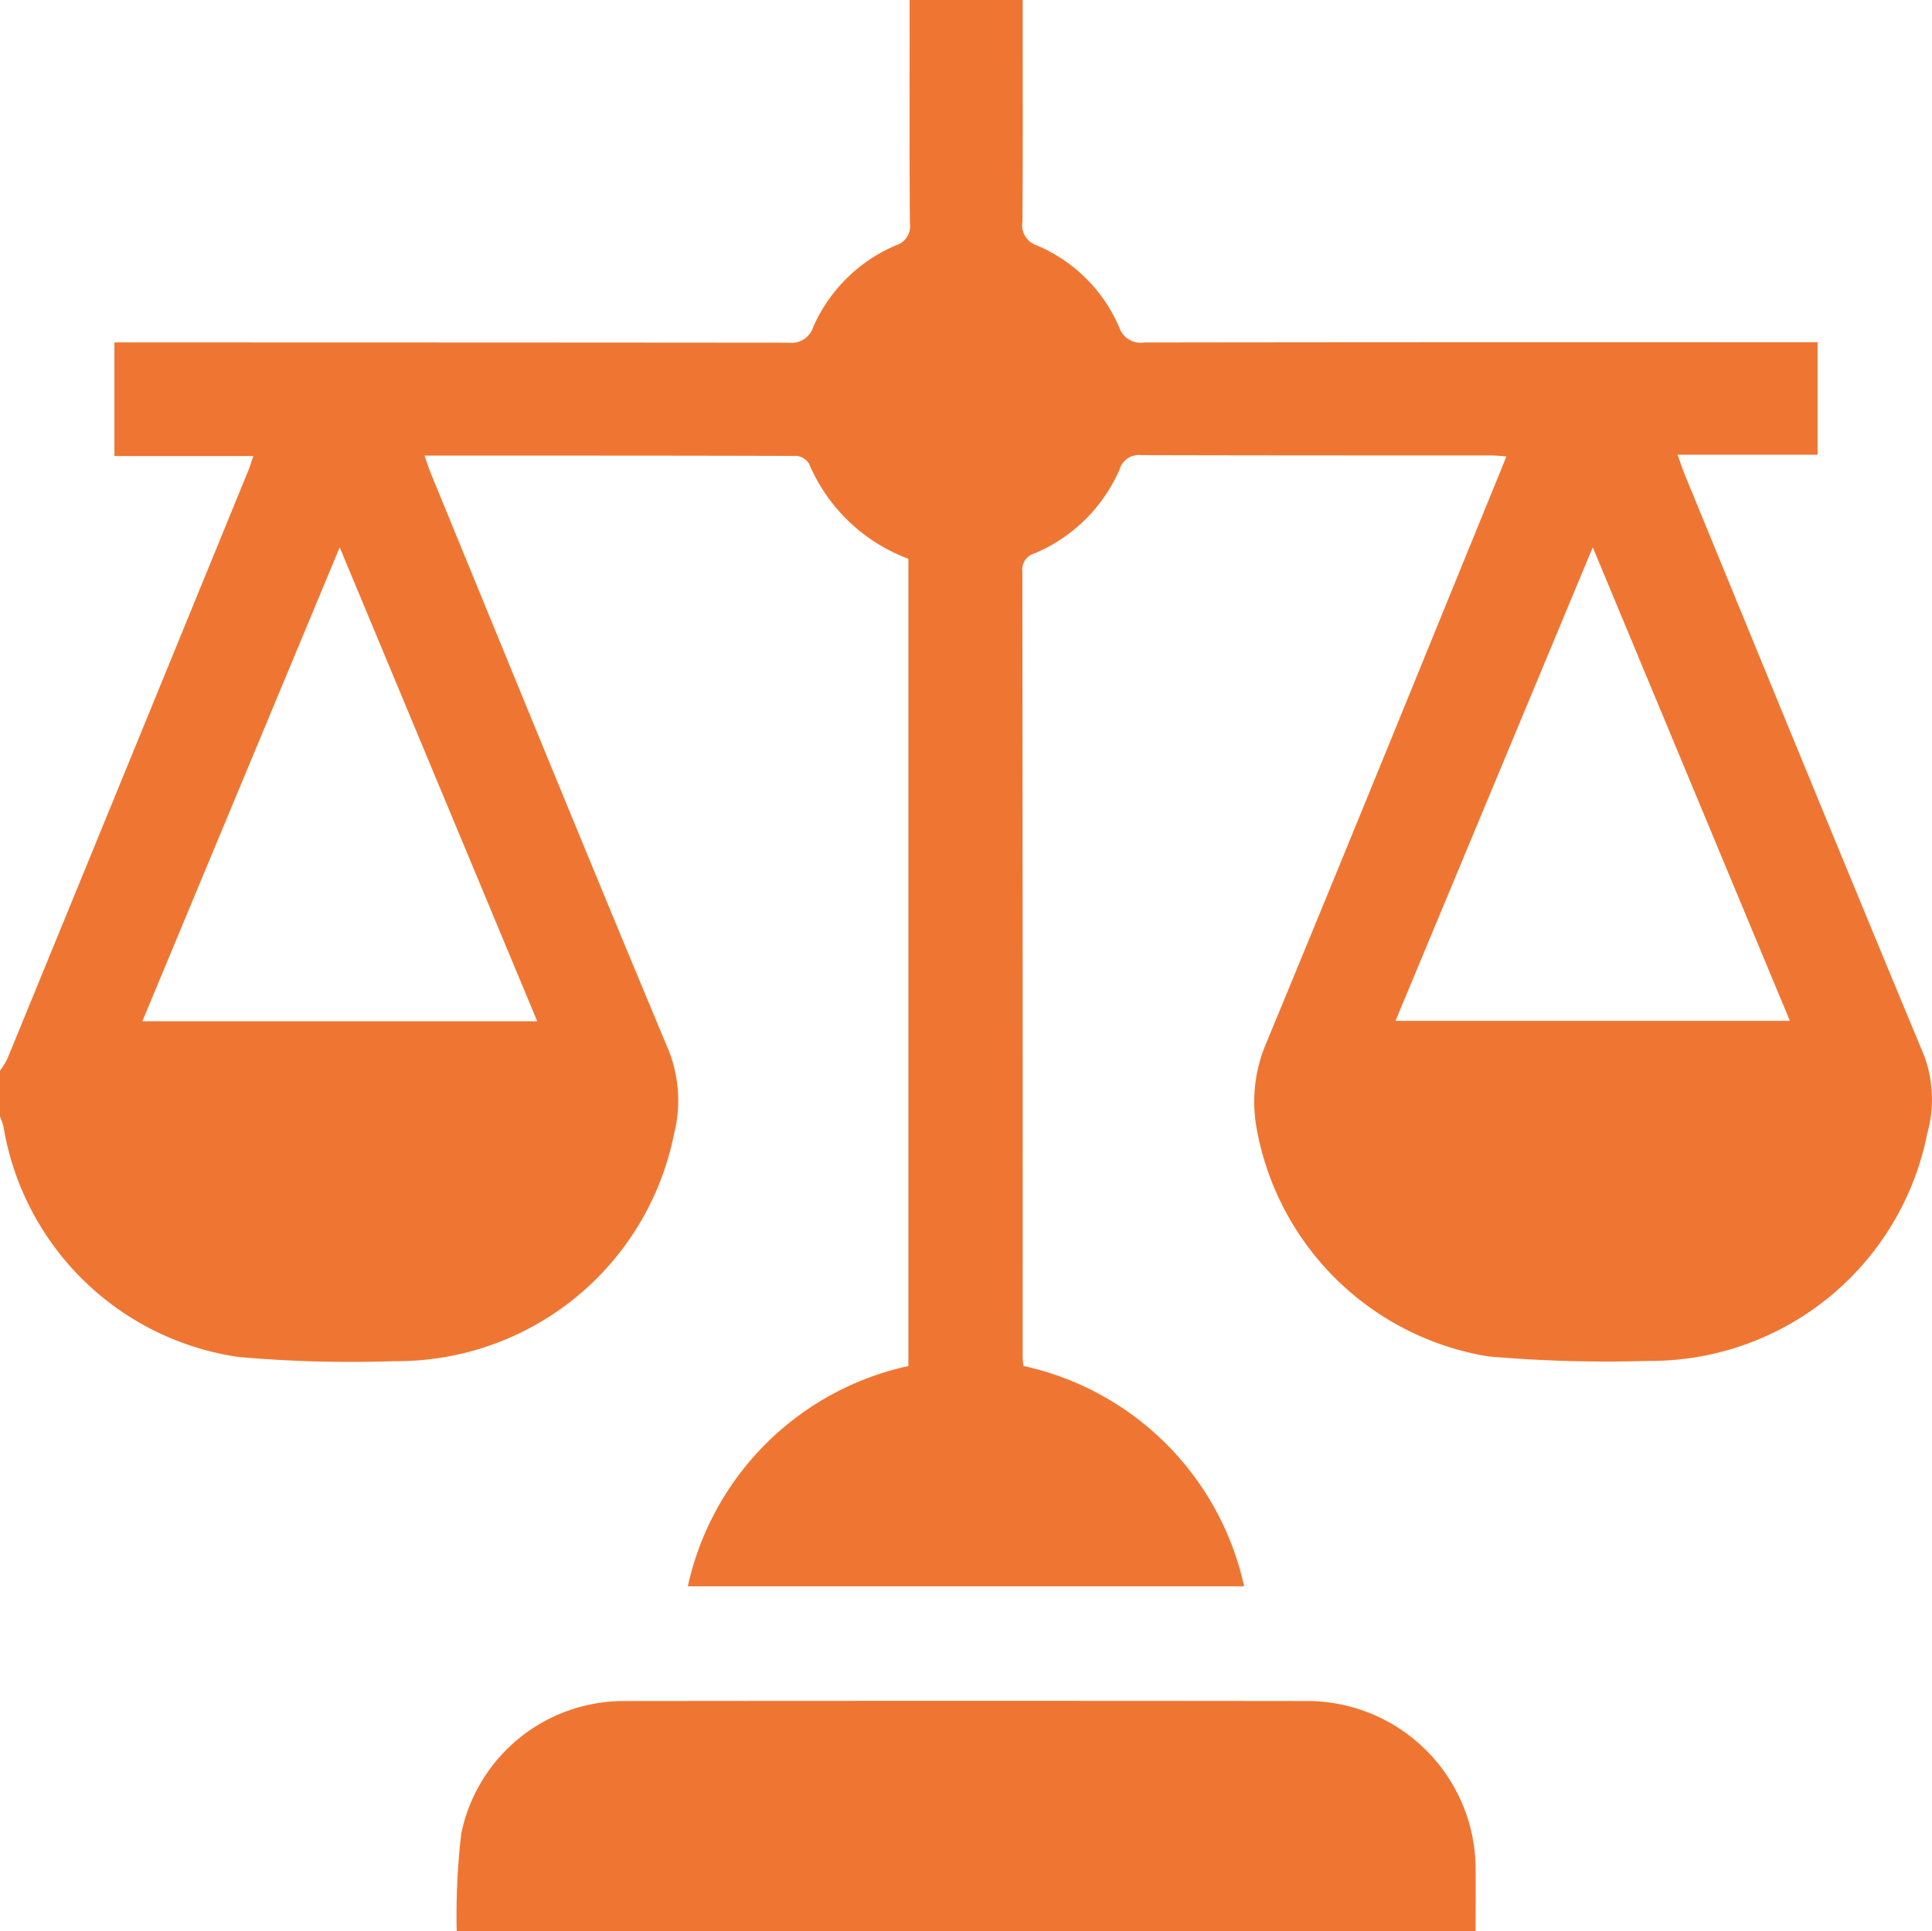<svg xmlns="http://www.w3.org/2000/svg" width="64.943" height="64.921" viewBox="0 0 64.943 64.921">
  <g id="Group_44" data-name="Group 44" transform="translate(0 0)">
    <path id="Path_3" data-name="Path 3" d="M273.941,138.177a2.85,2.85,0,0,0,.25-.407q4.053-9.886,8.1-19.777c.054-.133.094-.271.166-.48h-4.67v-3.82h.708q10.973,0,21.947.009a.767.767,0,0,0,.836-.531,5.306,5.306,0,0,1,2.777-2.742.672.672,0,0,0,.471-.749c-.016-2.262-.008-4.525-.008-6.787v-.713h3.8v.665c0,2.262.007,4.525-.007,6.787a.709.709,0,0,0,.485.8,5.221,5.221,0,0,1,2.766,2.75.762.762,0,0,0,.849.513q10.91-.015,21.82-.007h.807v3.78h-4.706c.1.289.172.5.254.7,2.676,6.513,5.342,13.03,8.046,19.532a4.263,4.263,0,0,1,.09,2.6,9.485,9.485,0,0,1-9.372,7.632,46.206,46.206,0,0,1-5.378-.15,9.466,9.466,0,0,1-7.8-7.722,5.022,5.022,0,0,1,.337-2.822c2.638-6.367,5.229-12.753,7.835-19.133.071-.172.139-.345.234-.581-.212-.013-.369-.032-.526-.032-3.911,0-7.823,0-11.735-.01a.68.68,0,0,0-.742.481,5.394,5.394,0,0,1-2.863,2.824.559.559,0,0,0-.405.6q.015,13.225.01,26.45a2.572,2.572,0,0,0,.029.266,9.708,9.708,0,0,1,7.416,7.407h-18.7a9.7,9.7,0,0,1,7.414-7.405V120.966a5.843,5.843,0,0,1-3.339-3.193.551.551,0,0,0-.414-.264c-4.142-.014-8.283-.011-12.513-.011.091.255.152.45.229.637,2.651,6.455,5.285,12.917,7.977,19.355a4.58,4.58,0,0,1,.177,2.839,9.493,9.493,0,0,1-9.392,7.611,42.523,42.523,0,0,1-5.251-.141,9.372,9.372,0,0,1-7.894-7.755,1.954,1.954,0,0,0-.125-.344ZM292,136.514l-6.64-15.932-6.634,15.932Zm35.481-15.934L320.85,136.5h13.257Z" transform="translate(-273.941 -102.181)" fill="#ef7632"/>
    <path id="Path_4" data-name="Path 4" d="M351.175,397.611a23.949,23.949,0,0,1,.154-3.281,5.582,5.582,0,0,1,5.432-4.454q11.541-.013,23.082,0a5.665,5.665,0,0,1,5.583,5.578c.006.718,0,1.437,0,2.156Z" transform="translate(-335.824 -332.69)" fill="#ef7632"/>
  </g>
</svg>
